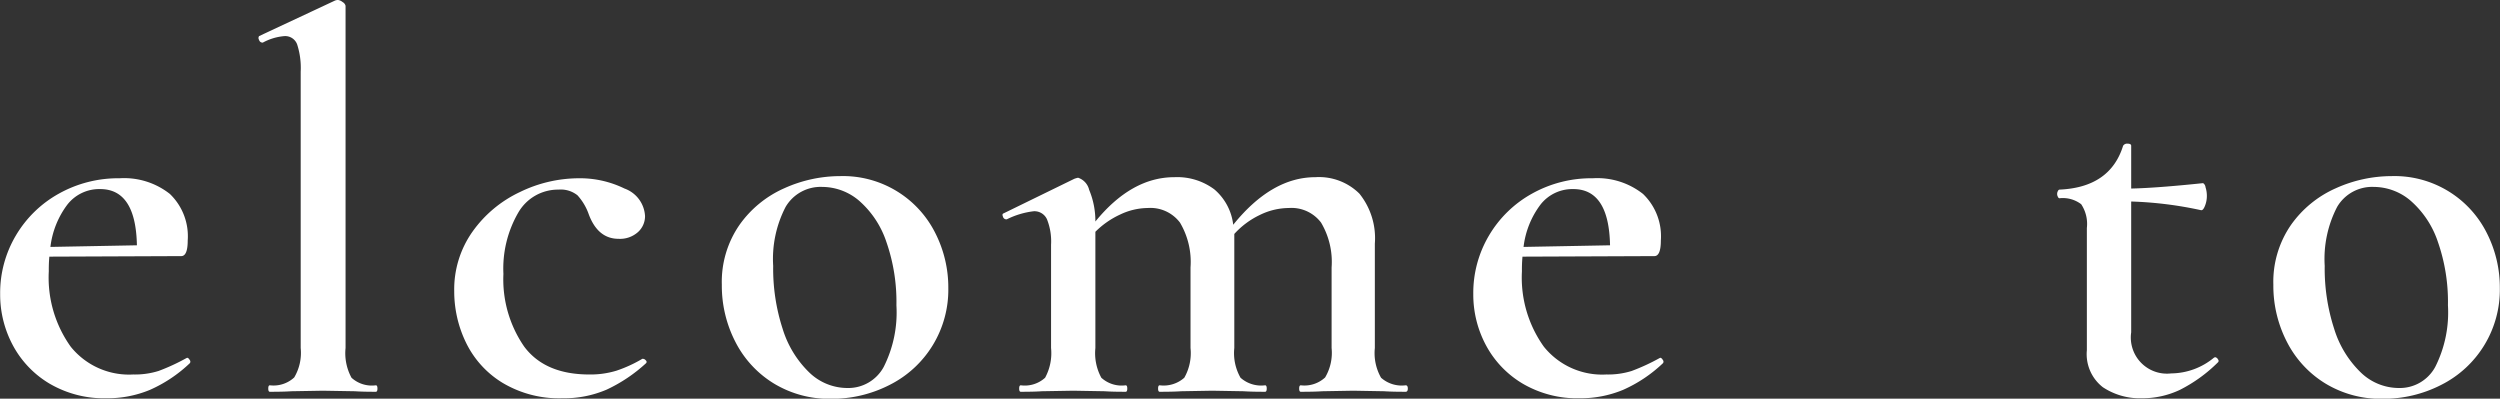 <svg id="m_txt02.svg" xmlns="http://www.w3.org/2000/svg" width="231.25" height="36.875" viewBox="0 0 231.25 36.875">
  <rect x="0" y="0" width="231.25" height="36.875" fill="#333333" stroke="none"/>
  <defs>
    <style>
      .cls-1 {
        fill: #fff;
        fill-rule: evenodd;
      }
    </style>
  </defs>
  <path id="elcome_to_" data-name="elcome  to " class="cls-1" d="M223.839,607.171a18.785,18.785,0,0,1-2.55,1.175,7.323,7.323,0,0,1-2.35.325,6.916,6.916,0,0,1-5.775-2.575,10.986,10.986,0,0,1-2.025-6.975,13.43,13.43,0,0,1,.05-1.35l12.2-.05q0.6,0,.6-1.45a5.421,5.421,0,0,0-1.65-4.3,6.82,6.82,0,0,0-4.65-1.45,11.243,11.243,0,0,0-5.625,1.425,10.573,10.573,0,0,0-3.975,3.875,10.407,10.407,0,0,0-1.45,5.4,9.93,9.93,0,0,0,1.175,4.75,9.139,9.139,0,0,0,3.4,3.55,9.974,9.974,0,0,0,5.275,1.35,10.259,10.259,0,0,0,4-.775,12.913,12.913,0,0,0,3.7-2.475,0.231,0.231,0,0,0-.025-0.3,0.338,0.338,0,0,0-.225-0.2Zm-7.95-15.65q3.3,0,3.4,5.2l-8,.15a8.083,8.083,0,0,1,1.575-3.925,3.743,3.743,0,0,1,3.025-1.425h0Zm15.7,18.75c0.832,0,1.5-.016,2-0.05l2.9-.05,2.95,0.05q0.75,0.051,1.95.05,0.15,0,.15-0.3t-0.15-.3a2.783,2.783,0,0,1-2.25-.7,4.758,4.758,0,0,1-.55-2.75v-31.65a0.537,0.537,0,0,0-.275-0.35,0.867,0.867,0,0,0-.475-0.2l-0.2.05-7.05,3.3a0.314,0.314,0,0,0,0,.35,0.325,0.325,0,0,0,.3.25h0.05a4.985,4.985,0,0,1,2-.6,1.178,1.178,0,0,1,1.175.775,7.092,7.092,0,0,1,.325,2.525v25.55a4.459,4.459,0,0,1-.6,2.725,2.817,2.817,0,0,1-2.25.725q-0.15,0-.15.3t0.15,0.3h0Zm27.052,0.6a10,10,0,0,0,4.1-.8,14.293,14.293,0,0,0,3.65-2.45,0.17,0.17,0,0,0-.025-0.25,0.359,0.359,0,0,0-.275-0.15h-0.05a12.413,12.413,0,0,1-2.4,1.1,8.22,8.22,0,0,1-2.5.35q-4.1,0-6.025-2.575a10.94,10.94,0,0,1-1.925-6.725,10.325,10.325,0,0,1,1.375-5.675,4.238,4.238,0,0,1,3.725-2.125,2.469,2.469,0,0,1,1.75.525,5.128,5.128,0,0,1,1.05,1.775q0.849,2.25,2.75,2.25a2.49,2.49,0,0,0,1.8-.625,1.98,1.98,0,0,0,.65-1.475,2.865,2.865,0,0,0-1.9-2.55,9.378,9.378,0,0,0-4.25-.95,12.49,12.49,0,0,0-5.425,1.275,11.227,11.227,0,0,0-4.375,3.65,9.243,9.243,0,0,0-1.7,5.525,10.824,10.824,0,0,0,1.1,4.775,8.874,8.874,0,0,0,3.375,3.7,10.2,10.2,0,0,0,5.525,1.425h0Zm24.853,0.05a11.717,11.717,0,0,0,5.4-1.275,9.846,9.846,0,0,0,5.45-8.975,11.1,11.1,0,0,0-1.2-5.075,9.544,9.544,0,0,0-8.8-5.275,12.592,12.592,0,0,0-5.175,1.125,10.039,10.039,0,0,0-4.15,3.4,9.254,9.254,0,0,0-1.625,5.525,11.333,11.333,0,0,0,1.25,5.275,9.63,9.63,0,0,0,3.55,3.85,9.854,9.854,0,0,0,5.3,1.425h0Zm1.5-1a5.077,5.077,0,0,1-3.525-1.45,9.487,9.487,0,0,1-2.45-4.025,18.028,18.028,0,0,1-.875-5.825,10.443,10.443,0,0,1,1.15-5.45,3.752,3.752,0,0,1,3.4-1.85,5.275,5.275,0,0,1,3.425,1.3,8.72,8.72,0,0,1,2.5,3.8,16.854,16.854,0,0,1,.925,5.85,11.191,11.191,0,0,1-1.175,5.7,3.727,3.727,0,0,1-3.375,1.95h0Zm51.654-.25a2.868,2.868,0,0,1-2.275-.7,4.6,4.6,0,0,1-.575-2.75v-9.65a6.57,6.57,0,0,0-1.425-4.625,5.308,5.308,0,0,0-4.075-1.525q-4.05,0-7.6,4.4a5.064,5.064,0,0,0-1.75-3.275,5.734,5.734,0,0,0-3.7-1.125q-3.951,0-7.3,4.1a7.471,7.471,0,0,0-.575-2.925,1.554,1.554,0,0,0-1.025-1.125,2.146,2.146,0,0,0-.35.1l-6.55,3.2c-0.1.034-.118,0.134-0.05,0.3a0.325,0.325,0,0,0,.3.25h0.05a7.559,7.559,0,0,1,2.5-.75,1.274,1.274,0,0,1,1.225.75,5.533,5.533,0,0,1,.375,2.35v9.55a4.774,4.774,0,0,1-.55,2.75,2.788,2.788,0,0,1-2.25.7q-0.15,0-.15.3t0.15,0.3q1.248,0,1.95-.05l2.9-.05,2.9,0.05q0.7,0.051,1.95.05,0.15,0,.15-0.3t-0.15-.3a2.783,2.783,0,0,1-2.25-.7,4.758,4.758,0,0,1-.55-2.75v-10.75a7.9,7.9,0,0,1,2.3-1.6,6.052,6.052,0,0,1,2.55-.6,3.427,3.427,0,0,1,2.975,1.35,7.124,7.124,0,0,1,.975,4.15v7.45a4.61,4.61,0,0,1-.575,2.75,2.874,2.874,0,0,1-2.275.7q-0.15,0-.15.3t0.15,0.3c0.832,0,1.5-.016,2-0.05l2.85-.05,2.9,0.05q0.75,0.051,2,.05,0.15,0,.15-0.3t-0.15-.3a2.868,2.868,0,0,1-2.275-.7,4.6,4.6,0,0,1-.575-2.75v-10.55a7.61,7.61,0,0,1,2.35-1.75,6.181,6.181,0,0,1,2.7-.65,3.427,3.427,0,0,1,2.975,1.35,7.124,7.124,0,0,1,.975,4.15v7.45a4.459,4.459,0,0,1-.6,2.725,2.817,2.817,0,0,1-2.25.725q-0.15,0-.15.3t0.15,0.3c0.832,0,1.5-.016,2-0.05l2.85-.05,2.85,0.05q0.75,0.051,2,.05c0.132,0,.2-0.1.2-0.3s-0.068-.3-0.2-0.3h0Zm23.456-2.5a18.9,18.9,0,0,1-2.55,1.175,7.332,7.332,0,0,1-2.35.325,6.916,6.916,0,0,1-5.775-2.575,10.986,10.986,0,0,1-2.025-6.975,13.133,13.133,0,0,1,.05-1.35l12.2-.05q0.6,0,.6-1.45a5.421,5.421,0,0,0-1.65-4.3,6.82,6.82,0,0,0-4.65-1.45,11.237,11.237,0,0,0-5.625,1.425,10.559,10.559,0,0,0-3.975,3.875,10.4,10.4,0,0,0-1.45,5.4,9.919,9.919,0,0,0,1.175,4.75,9.125,9.125,0,0,0,3.4,3.55,9.969,9.969,0,0,0,5.275,1.35,10.266,10.266,0,0,0,4-.775,12.94,12.94,0,0,0,3.7-2.475,0.233,0.233,0,0,0-.025-0.3,0.342,0.342,0,0,0-.225-0.2Zm-7.95-15.65q3.3,0,3.4,5.2l-8,.15a8.064,8.064,0,0,1,1.575-3.925,3.74,3.74,0,0,1,3.025-1.425h0Zm59.256,15.6a6.289,6.289,0,0,1-3.95,1.45,3.342,3.342,0,0,1-3.7-3.8v-12.1a35.139,35.139,0,0,1,6.45.8c0.133,0.034.258-.1,0.375-0.4a2.461,2.461,0,0,0,.175-0.9,2.606,2.606,0,0,0-.125-0.825,0.5,0.5,0,0,0-.225-0.375q-4.3.45-6.65,0.5v-3.95c0-.133-0.108-0.2-0.325-0.2a0.428,0.428,0,0,0-.425.2q-1.2,3.851-5.9,4.05a0.214,0.214,0,0,0-.125.125,0.542,0.542,0,0,0,0,.55,0.21,0.21,0,0,0,.125.125,2.807,2.807,0,0,1,2.025.55,3.3,3.3,0,0,1,.525,2.2v11.3a3.873,3.873,0,0,0,1.475,3.425,6.2,6.2,0,0,0,3.625,1.025,8.143,8.143,0,0,0,3.5-.775,13.779,13.779,0,0,0,3.5-2.525,0.194,0.194,0,0,0,.025-0.3,0.344,0.344,0,0,0-.275-0.2Zm15.6,3.8a11.717,11.717,0,0,0,5.4-1.275,9.846,9.846,0,0,0,5.45-8.975,11.1,11.1,0,0,0-1.2-5.075,9.544,9.544,0,0,0-8.8-5.275,12.592,12.592,0,0,0-5.175,1.125,10.039,10.039,0,0,0-4.15,3.4,9.254,9.254,0,0,0-1.625,5.525,11.333,11.333,0,0,0,1.25,5.275,9.63,9.63,0,0,0,3.55,3.85,9.854,9.854,0,0,0,5.3,1.425h0Zm1.5-1a5.077,5.077,0,0,1-3.525-1.45,9.487,9.487,0,0,1-2.45-4.025,18.028,18.028,0,0,1-.875-5.825,10.443,10.443,0,0,1,1.15-5.45,3.752,3.752,0,0,1,3.4-1.85,5.275,5.275,0,0,1,3.425,1.3,8.72,8.72,0,0,1,2.5,3.8,16.854,16.854,0,0,1,.925,5.85,11.191,11.191,0,0,1-1.175,5.7,3.727,3.727,0,0,1-3.375,1.95h0Z" transform="translate(-206.625 -574.031)"/>
</svg>
